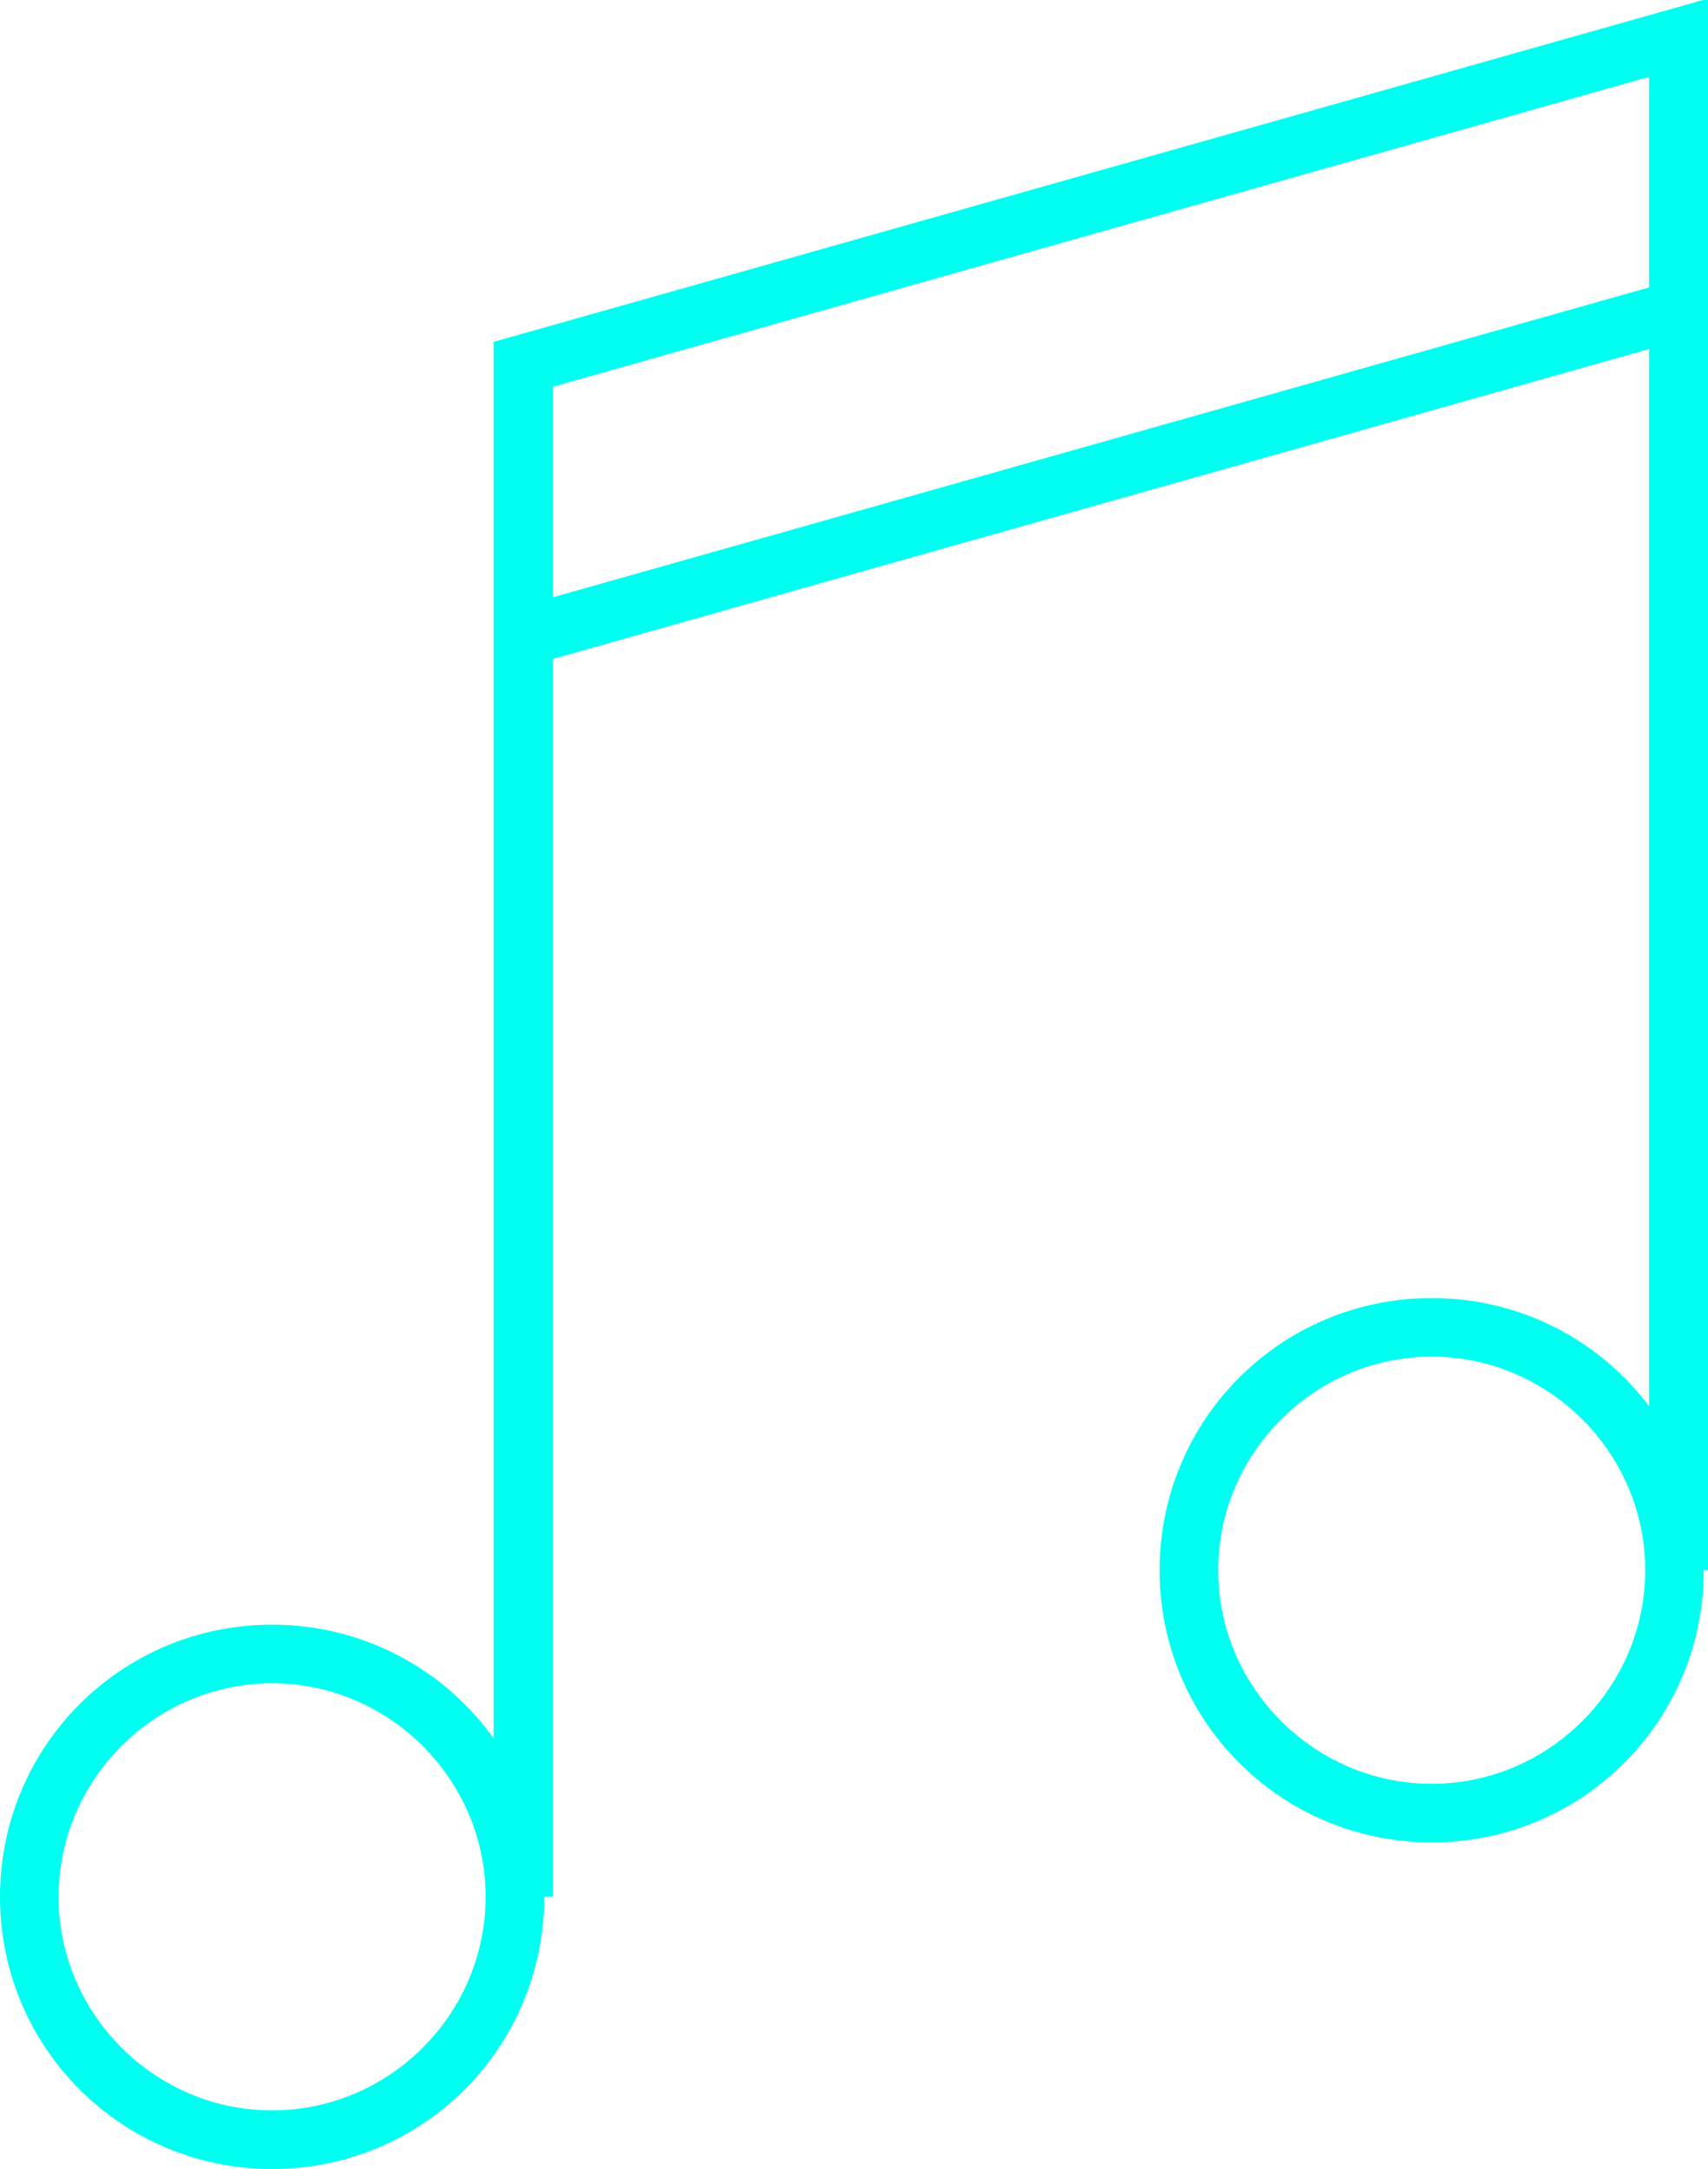 <?xml version="1.0" encoding="utf-8"?>
<!-- Generator: Adobe Illustrator 22.0.0, SVG Export Plug-In . SVG Version: 6.00 Build 0)  -->
<svg version="1.1" id="Layer_1" xmlns="http://www.w3.org/2000/svg" xmlns:xlink="http://www.w3.org/1999/xlink" x="0px" y="0px"
	 viewBox="0 0 40.8 51.8" style="enable-background:new 0 0 40.8 51.8;" xml:space="preserve">
<style type="text/css">
	.st0{fill:#00fff0;}
	.st1{fill:none;stroke:#00fff0;stroke-width:1.417;stroke-miterlimit:10;}
</style>
<g>
	<g>
		<path class="st0" d="M6.5,40.2c2.8,0,5.1,2.3,5.1,5.1s-2.3,5.1-5.1,5.1s-5.1-2.3-5.1-5.1S3.7,40.2,6.5,40.2 M6.5,38.8
			c-3.6,0-6.5,2.9-6.5,6.5c0,3.6,2.9,6.5,6.5,6.5c3.6,0,6.5-2.9,6.5-6.5C13,41.7,10.1,38.8,6.5,38.8L6.5,38.8z"/>
	</g>
	<g>
		<path class="st0" d="M34.2,32.4c2.8,0,5.1,2.3,5.1,5.1c0,2.8-2.3,5.1-5.1,5.1s-5.1-2.3-5.1-5.1C29.1,34.7,31.4,32.4,34.2,32.4
			 M34.2,31c-3.6,0-6.5,2.9-6.5,6.5c0,3.6,2.9,6.5,6.5,6.5c3.6,0,6.5-2.9,6.5-6.5C40.7,33.9,37.8,31,34.2,31L34.2,31z"/>
	</g>
	<polyline class="st1" points="40.1,37.5 40.1,0.9 12.5,8.7 12.5,45.3 	"/>
	<line class="st1" x1="40.1" y1="7.4" x2="12.5" y2="15.2"/>
</g>
</svg>
